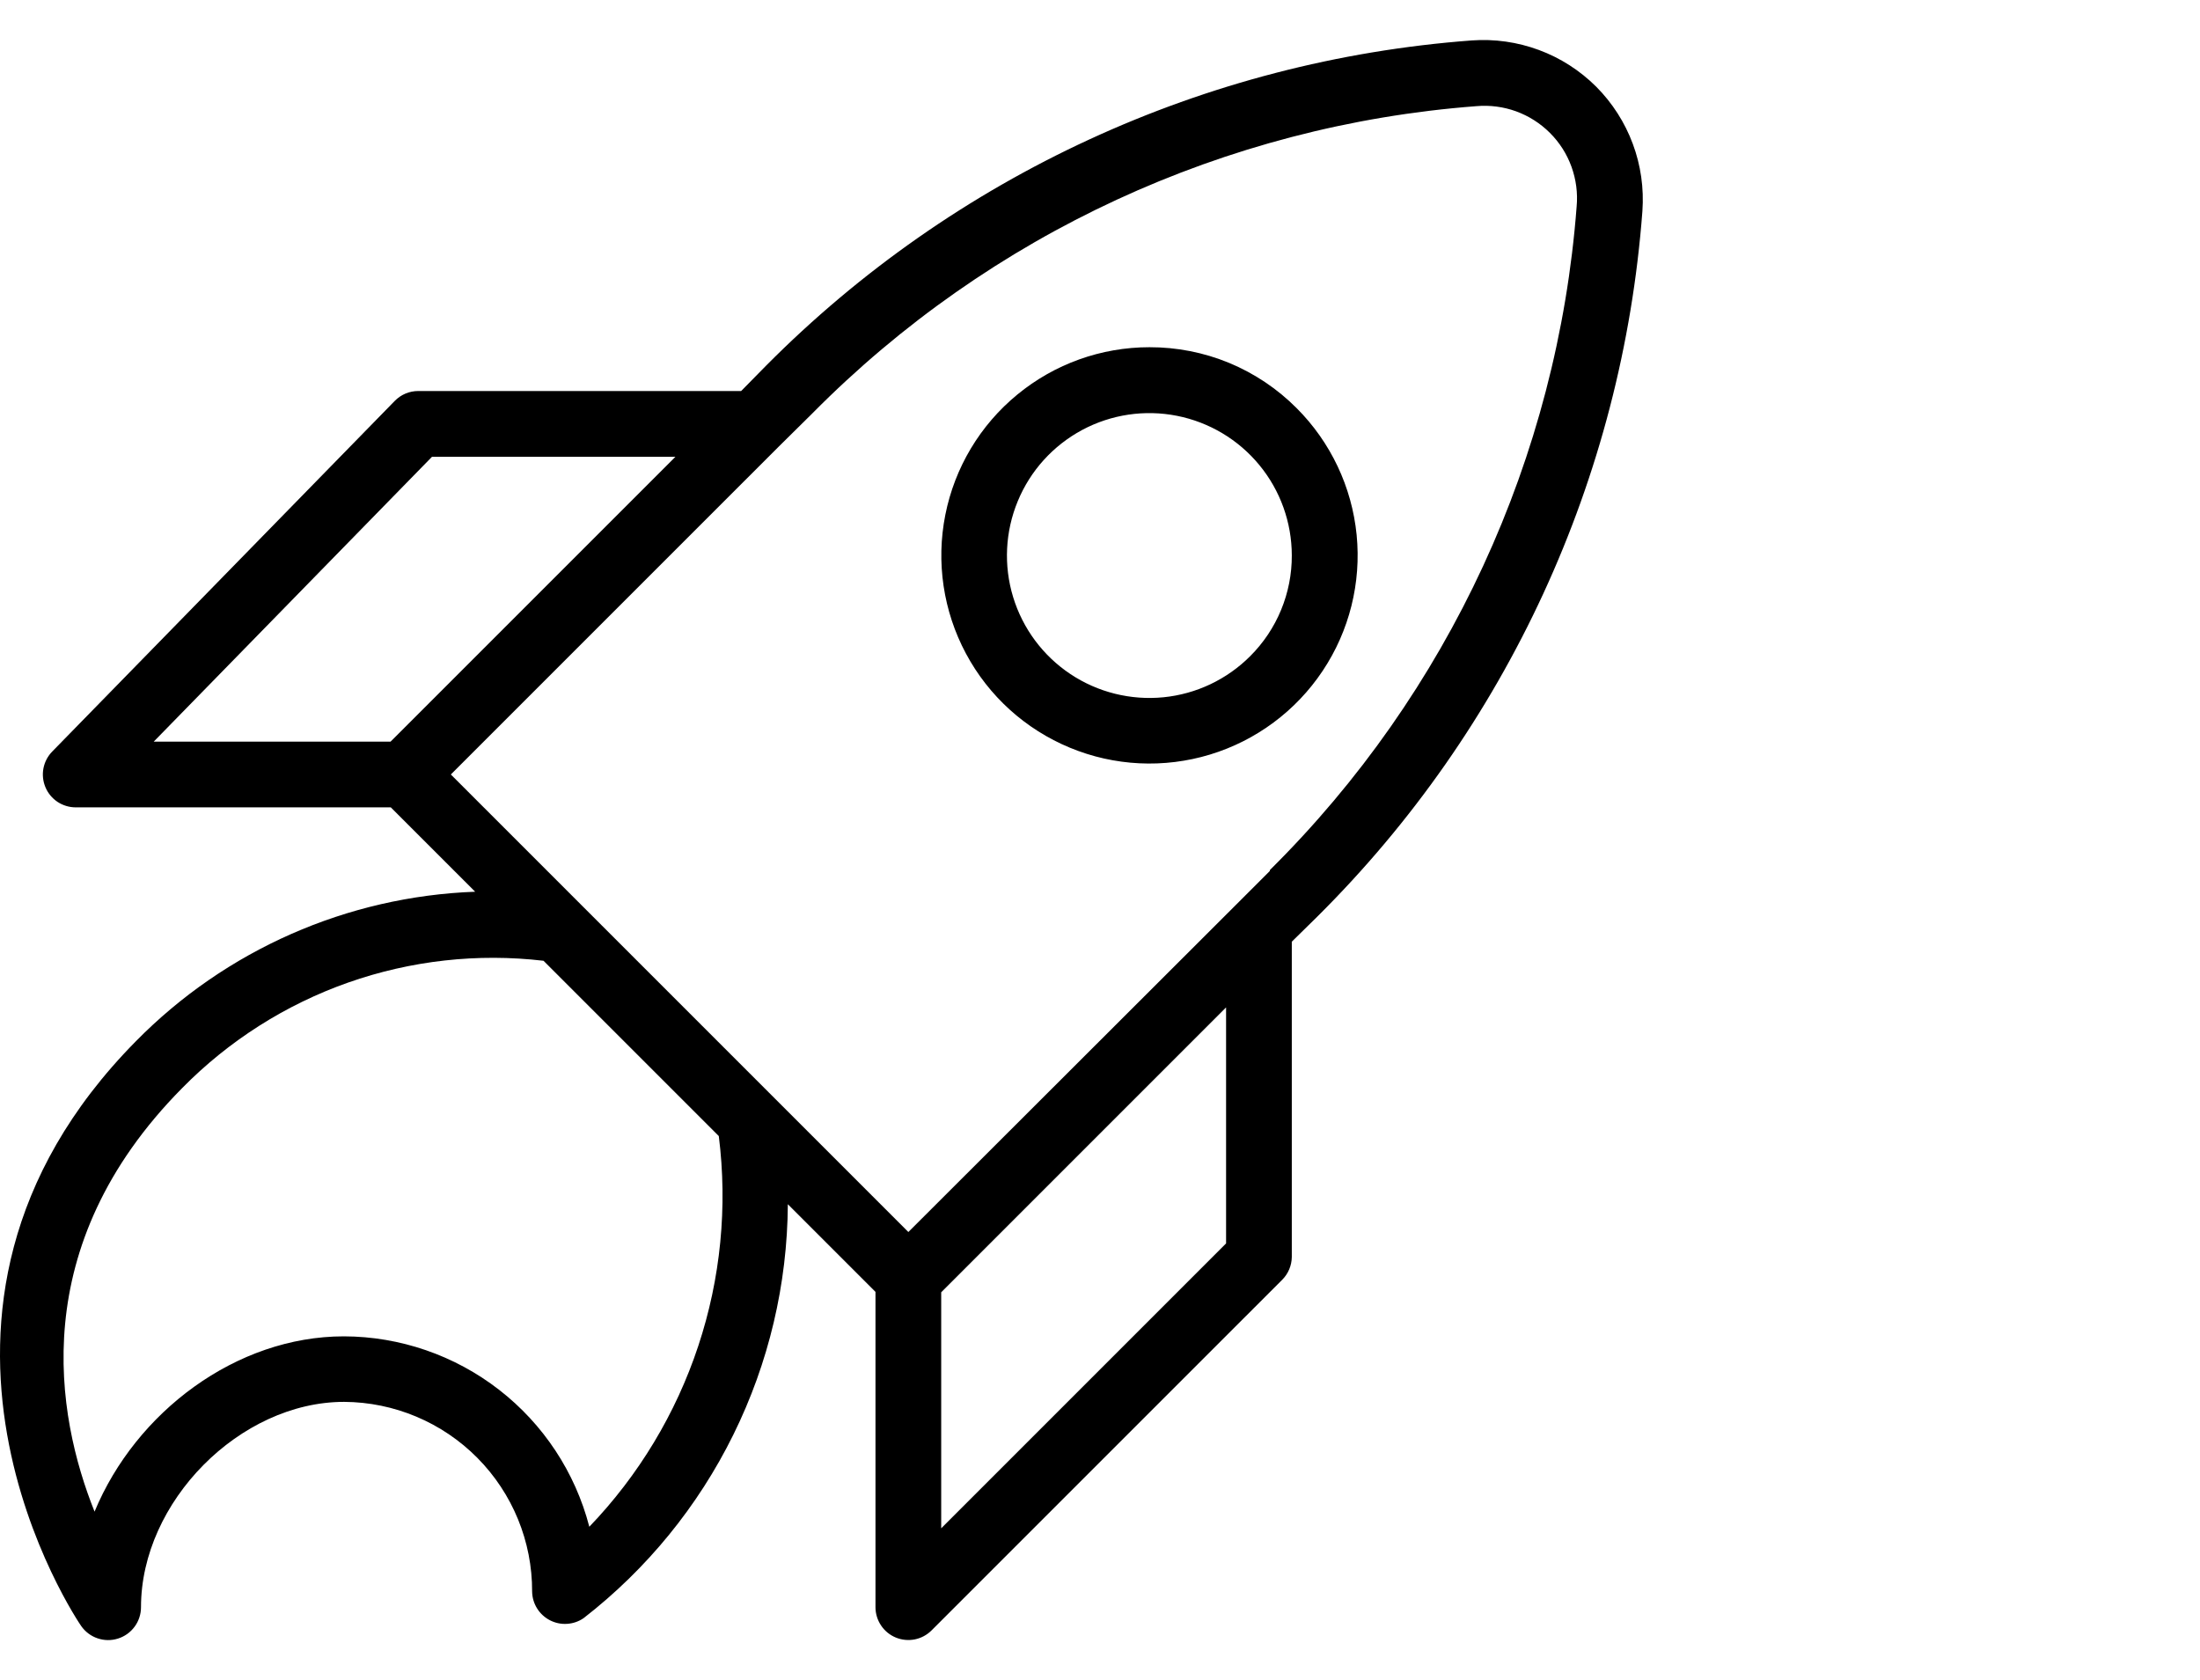 <?xml version="1.0" encoding="utf-8"?>
<svg width="55" height="42" viewBox="0 0 55 42" fill="none" xmlns="http://www.w3.org/2000/svg">
<path d="M39.904 2.166C39.498 1.762 39.011 1.449 38.474 1.25C37.937 1.051 37.364 0.969 36.792 1.011C30.123 1.51 23.859 4.398 19.148 9.145L18.529 9.775H10.455C10.345 9.775 10.238 9.797 10.137 9.839C10.036 9.882 9.945 9.944 9.869 10.022L1.307 18.786C1.193 18.902 1.117 19.048 1.086 19.207C1.056 19.366 1.073 19.53 1.136 19.68C1.198 19.829 1.304 19.956 1.438 20.046C1.573 20.135 1.731 20.183 1.893 20.183H9.77L11.879 22.292C8.679 22.41 5.645 23.746 3.399 26.028C-3.311 32.821 1.975 40.572 2.03 40.649C2.13 40.792 2.273 40.9 2.439 40.956C2.604 41.013 2.784 41.015 2.95 40.962C3.117 40.91 3.263 40.805 3.366 40.664C3.47 40.523 3.525 40.352 3.525 40.178C3.525 37.543 5.996 35.045 8.603 35.045C9.855 35.052 11.053 35.556 11.934 36.445C12.815 37.334 13.308 38.537 13.303 39.789C13.306 39.937 13.348 40.082 13.427 40.208C13.505 40.334 13.617 40.437 13.749 40.505C13.881 40.573 14.029 40.604 14.177 40.594C14.325 40.585 14.468 40.536 14.591 40.451C16.17 39.226 17.45 37.658 18.334 35.865C19.219 34.073 19.684 32.102 19.696 30.104L21.887 32.295V40.178C21.887 40.34 21.936 40.499 22.026 40.634C22.116 40.769 22.244 40.874 22.394 40.936C22.544 40.998 22.71 41.014 22.869 40.983C23.028 40.951 23.174 40.873 23.289 40.758L32.054 31.994C32.206 31.842 32.292 31.638 32.295 31.424V23.541L32.925 22.922C37.672 18.212 40.56 11.947 41.06 5.278C41.101 4.707 41.02 4.133 40.82 3.596C40.621 3.06 40.308 2.572 39.904 2.166ZM10.8 11.419H16.886L9.764 18.54H3.843L10.8 11.419ZM14.733 38.167C14.38 36.807 13.586 35.603 12.476 34.742C11.366 33.881 10.002 33.411 8.598 33.407C5.903 33.407 3.394 35.302 2.364 37.789C1.405 35.395 0.633 31.161 4.555 27.2C5.719 26.017 7.138 25.115 8.703 24.563C10.269 24.012 11.939 23.825 13.588 24.018L17.97 28.4C18.192 30.166 18.017 31.96 17.456 33.65C16.896 35.34 15.966 36.883 14.733 38.167ZM30.652 31.084L23.53 38.206V32.306L30.652 25.184V31.084ZM31.747 21.772L30.893 22.626L30.865 22.654L22.709 30.799L11.271 19.361L19.439 11.194L19.466 11.167L20.32 10.323C24.746 5.854 30.636 3.131 36.907 2.654C37.245 2.624 37.584 2.668 37.902 2.783C38.22 2.899 38.509 3.083 38.748 3.322C38.988 3.561 39.172 3.85 39.287 4.168C39.402 4.486 39.447 4.826 39.416 5.163C38.939 11.435 36.216 17.324 31.747 21.75V21.772Z" fill="black"/>
<path d="M28.735 8.68C27.53 8.68 26.364 9.098 25.434 9.863C24.503 10.627 23.867 11.69 23.633 12.871C23.398 14.052 23.581 15.277 24.149 16.339C24.717 17.401 25.635 18.232 26.748 18.692C27.86 19.153 29.098 19.213 30.25 18.863C31.402 18.513 32.397 17.774 33.065 16.773C33.734 15.772 34.034 14.57 33.916 13.372C33.797 12.174 33.267 11.054 32.416 10.203C31.933 9.718 31.36 9.334 30.728 9.072C30.096 8.811 29.418 8.678 28.735 8.68ZM31.254 16.404C30.672 16.986 29.906 17.35 29.087 17.431C28.267 17.512 27.444 17.307 26.759 16.85C26.074 16.393 25.568 15.713 25.328 14.925C25.088 14.137 25.129 13.29 25.444 12.529C25.758 11.767 26.327 11.139 27.053 10.749C27.779 10.36 28.617 10.235 29.425 10.395C30.233 10.555 30.961 10.99 31.484 11.626C32.008 12.262 32.294 13.06 32.295 13.884C32.297 14.352 32.206 14.815 32.027 15.248C31.849 15.68 31.586 16.073 31.254 16.404Z" fill="black"/>
</svg>
